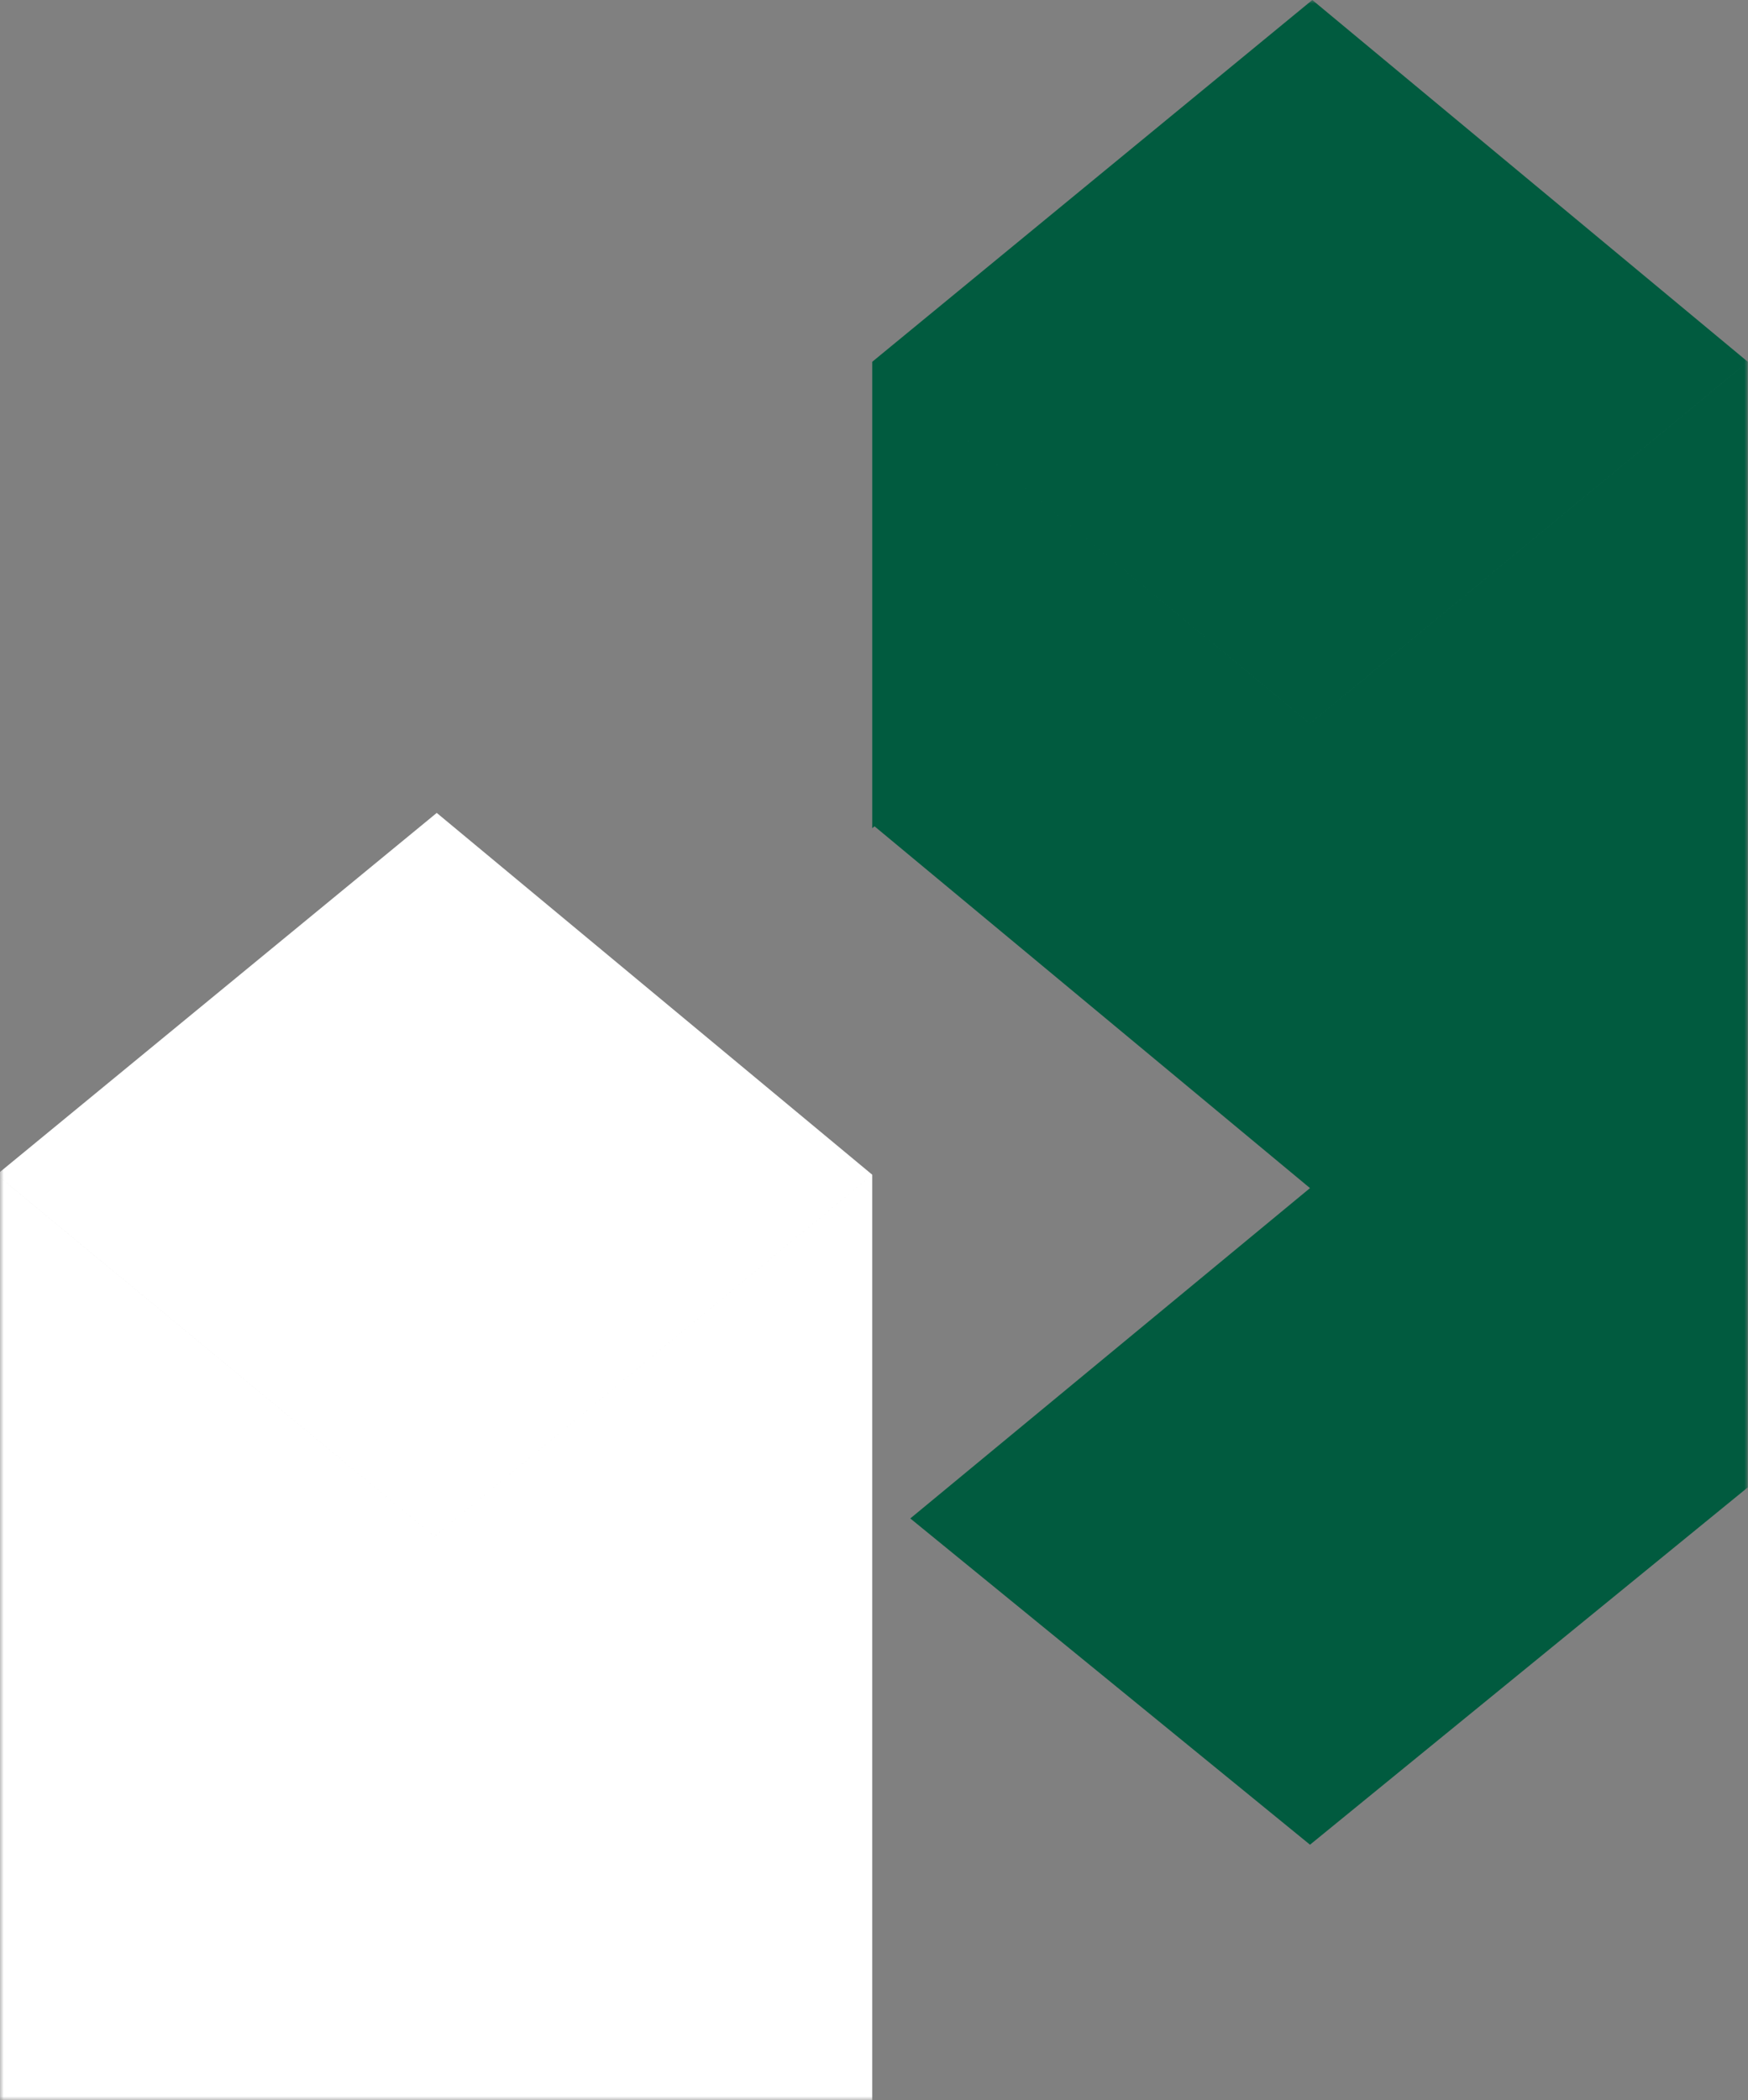 <svg xmlns="http://www.w3.org/2000/svg" width="229" height="275" viewBox="0 0 229 275" fill="none"><rect x="0" y="0" width="229" height="275" fill="#808080" stroke="none"/><mask id="mask0_1201_2657" style="mask-type:alpha" maskUnits="userSpaceOnUse" x="0" y="0" width="229" height="275"><rect width="229" height="275" fill="#D9D9D9"></rect></mask><g mask="url(#mask0_1201_2657)"><path fill-rule="evenodd" clip-rule="evenodd" d="M228.972 47.375L171.922 0L114.268 47.375L171.62 94.749L228.972 47.375ZM171.62 94.75L114.268 47.375V108.449L114.569 108.201L171.619 155.576L119.254 198.832L171.62 241.554V94.75ZM228.973 47.376L171.62 94.75V241.554L228.973 194.764V47.376Z" fill="#015B3F"></path><path fill-rule="evenodd" clip-rule="evenodd" d="M57.217 106.446L114.267 153.821L56.915 201.195L-0.437 153.82L57.217 106.446ZM-0.438 153.822L56.915 201.196V348L-0.438 301.21V153.822ZM56.915 201.196L114.267 153.822V301.21L56.915 348V201.196Z" fill="white"></path></g></svg>